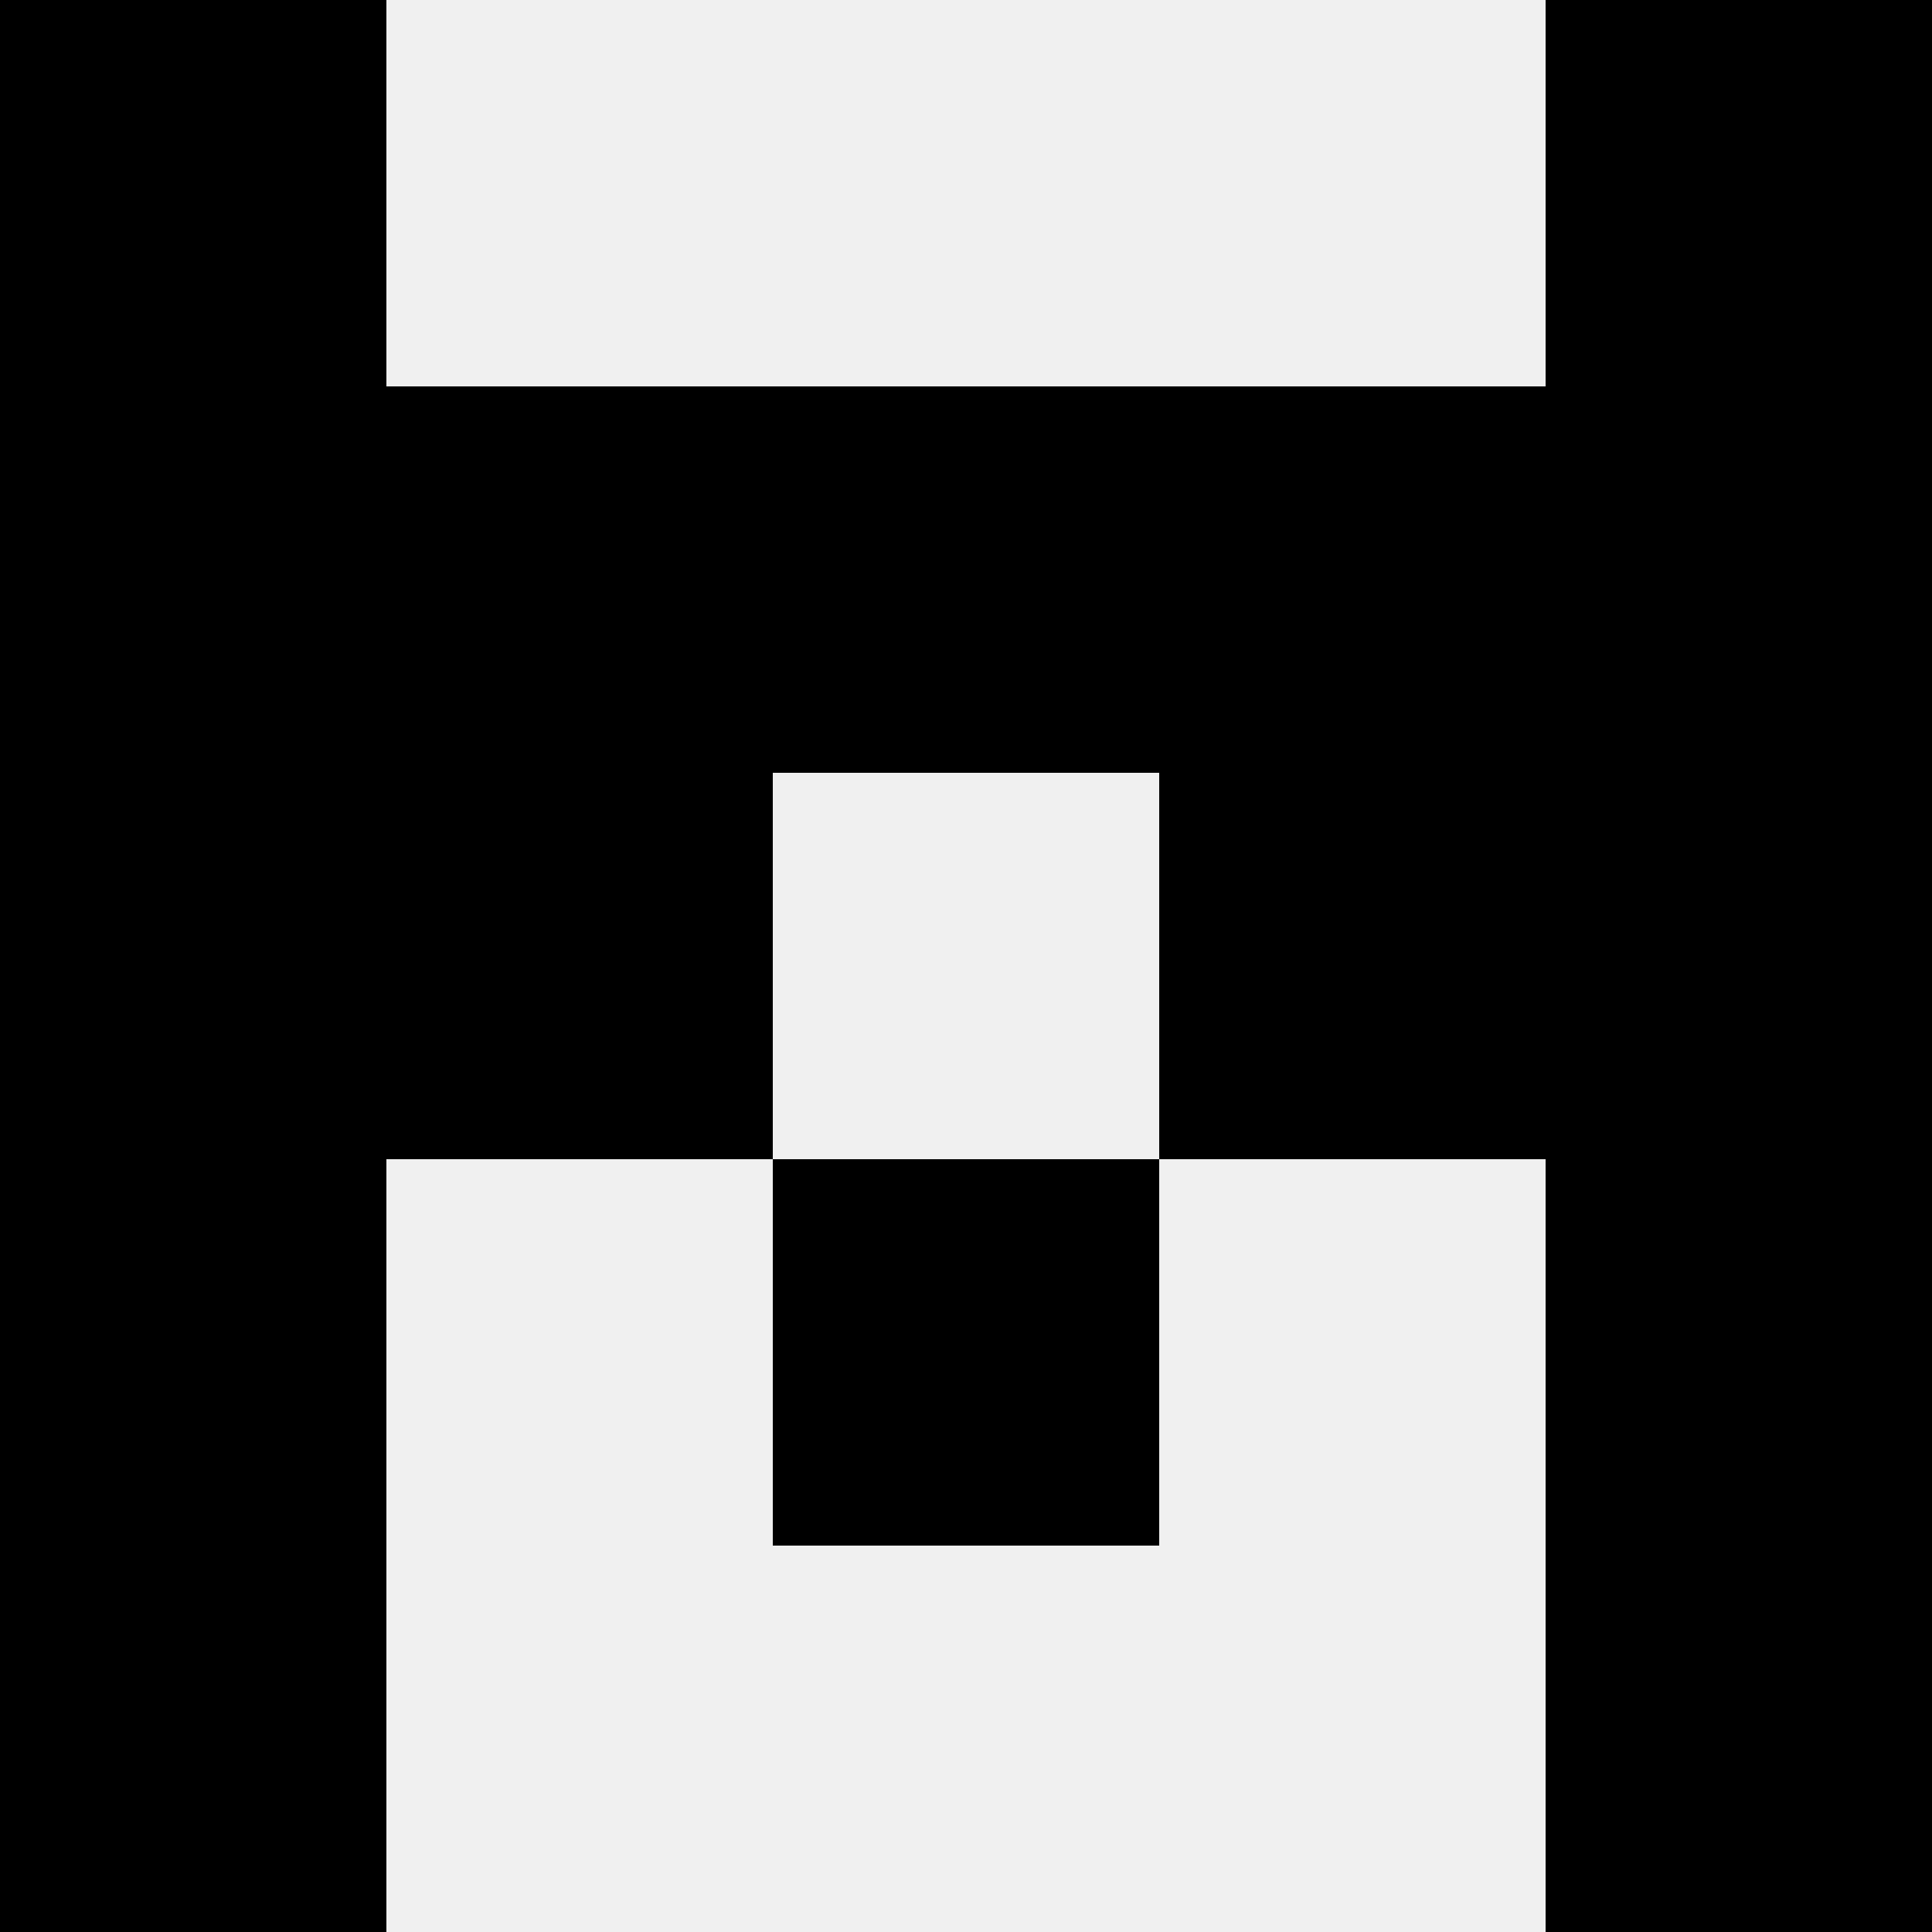 <svg width='80' height='80' xmlns='http://www.w3.org/2000/svg'><rect width='100%' height='100%' fill='#f0f0f0'/><rect x='0' y='0' width='16' height='16' fill='hsl(77, 70%, 50%)' /><rect x='64' y='0' width='16' height='16' fill='hsl(77, 70%, 50%)' /><rect x='0' y='16' width='16' height='16' fill='hsl(77, 70%, 50%)' /><rect x='64' y='16' width='16' height='16' fill='hsl(77, 70%, 50%)' /><rect x='16' y='16' width='16' height='16' fill='hsl(77, 70%, 50%)' /><rect x='48' y='16' width='16' height='16' fill='hsl(77, 70%, 50%)' /><rect x='32' y='16' width='16' height='16' fill='hsl(77, 70%, 50%)' /><rect x='32' y='16' width='16' height='16' fill='hsl(77, 70%, 50%)' /><rect x='0' y='32' width='16' height='16' fill='hsl(77, 70%, 50%)' /><rect x='64' y='32' width='16' height='16' fill='hsl(77, 70%, 50%)' /><rect x='16' y='32' width='16' height='16' fill='hsl(77, 70%, 50%)' /><rect x='48' y='32' width='16' height='16' fill='hsl(77, 70%, 50%)' /><rect x='0' y='48' width='16' height='16' fill='hsl(77, 70%, 50%)' /><rect x='64' y='48' width='16' height='16' fill='hsl(77, 70%, 50%)' /><rect x='32' y='48' width='16' height='16' fill='hsl(77, 70%, 50%)' /><rect x='32' y='48' width='16' height='16' fill='hsl(77, 70%, 50%)' /><rect x='0' y='64' width='16' height='16' fill='hsl(77, 70%, 50%)' /><rect x='64' y='64' width='16' height='16' fill='hsl(77, 70%, 50%)' /></svg>